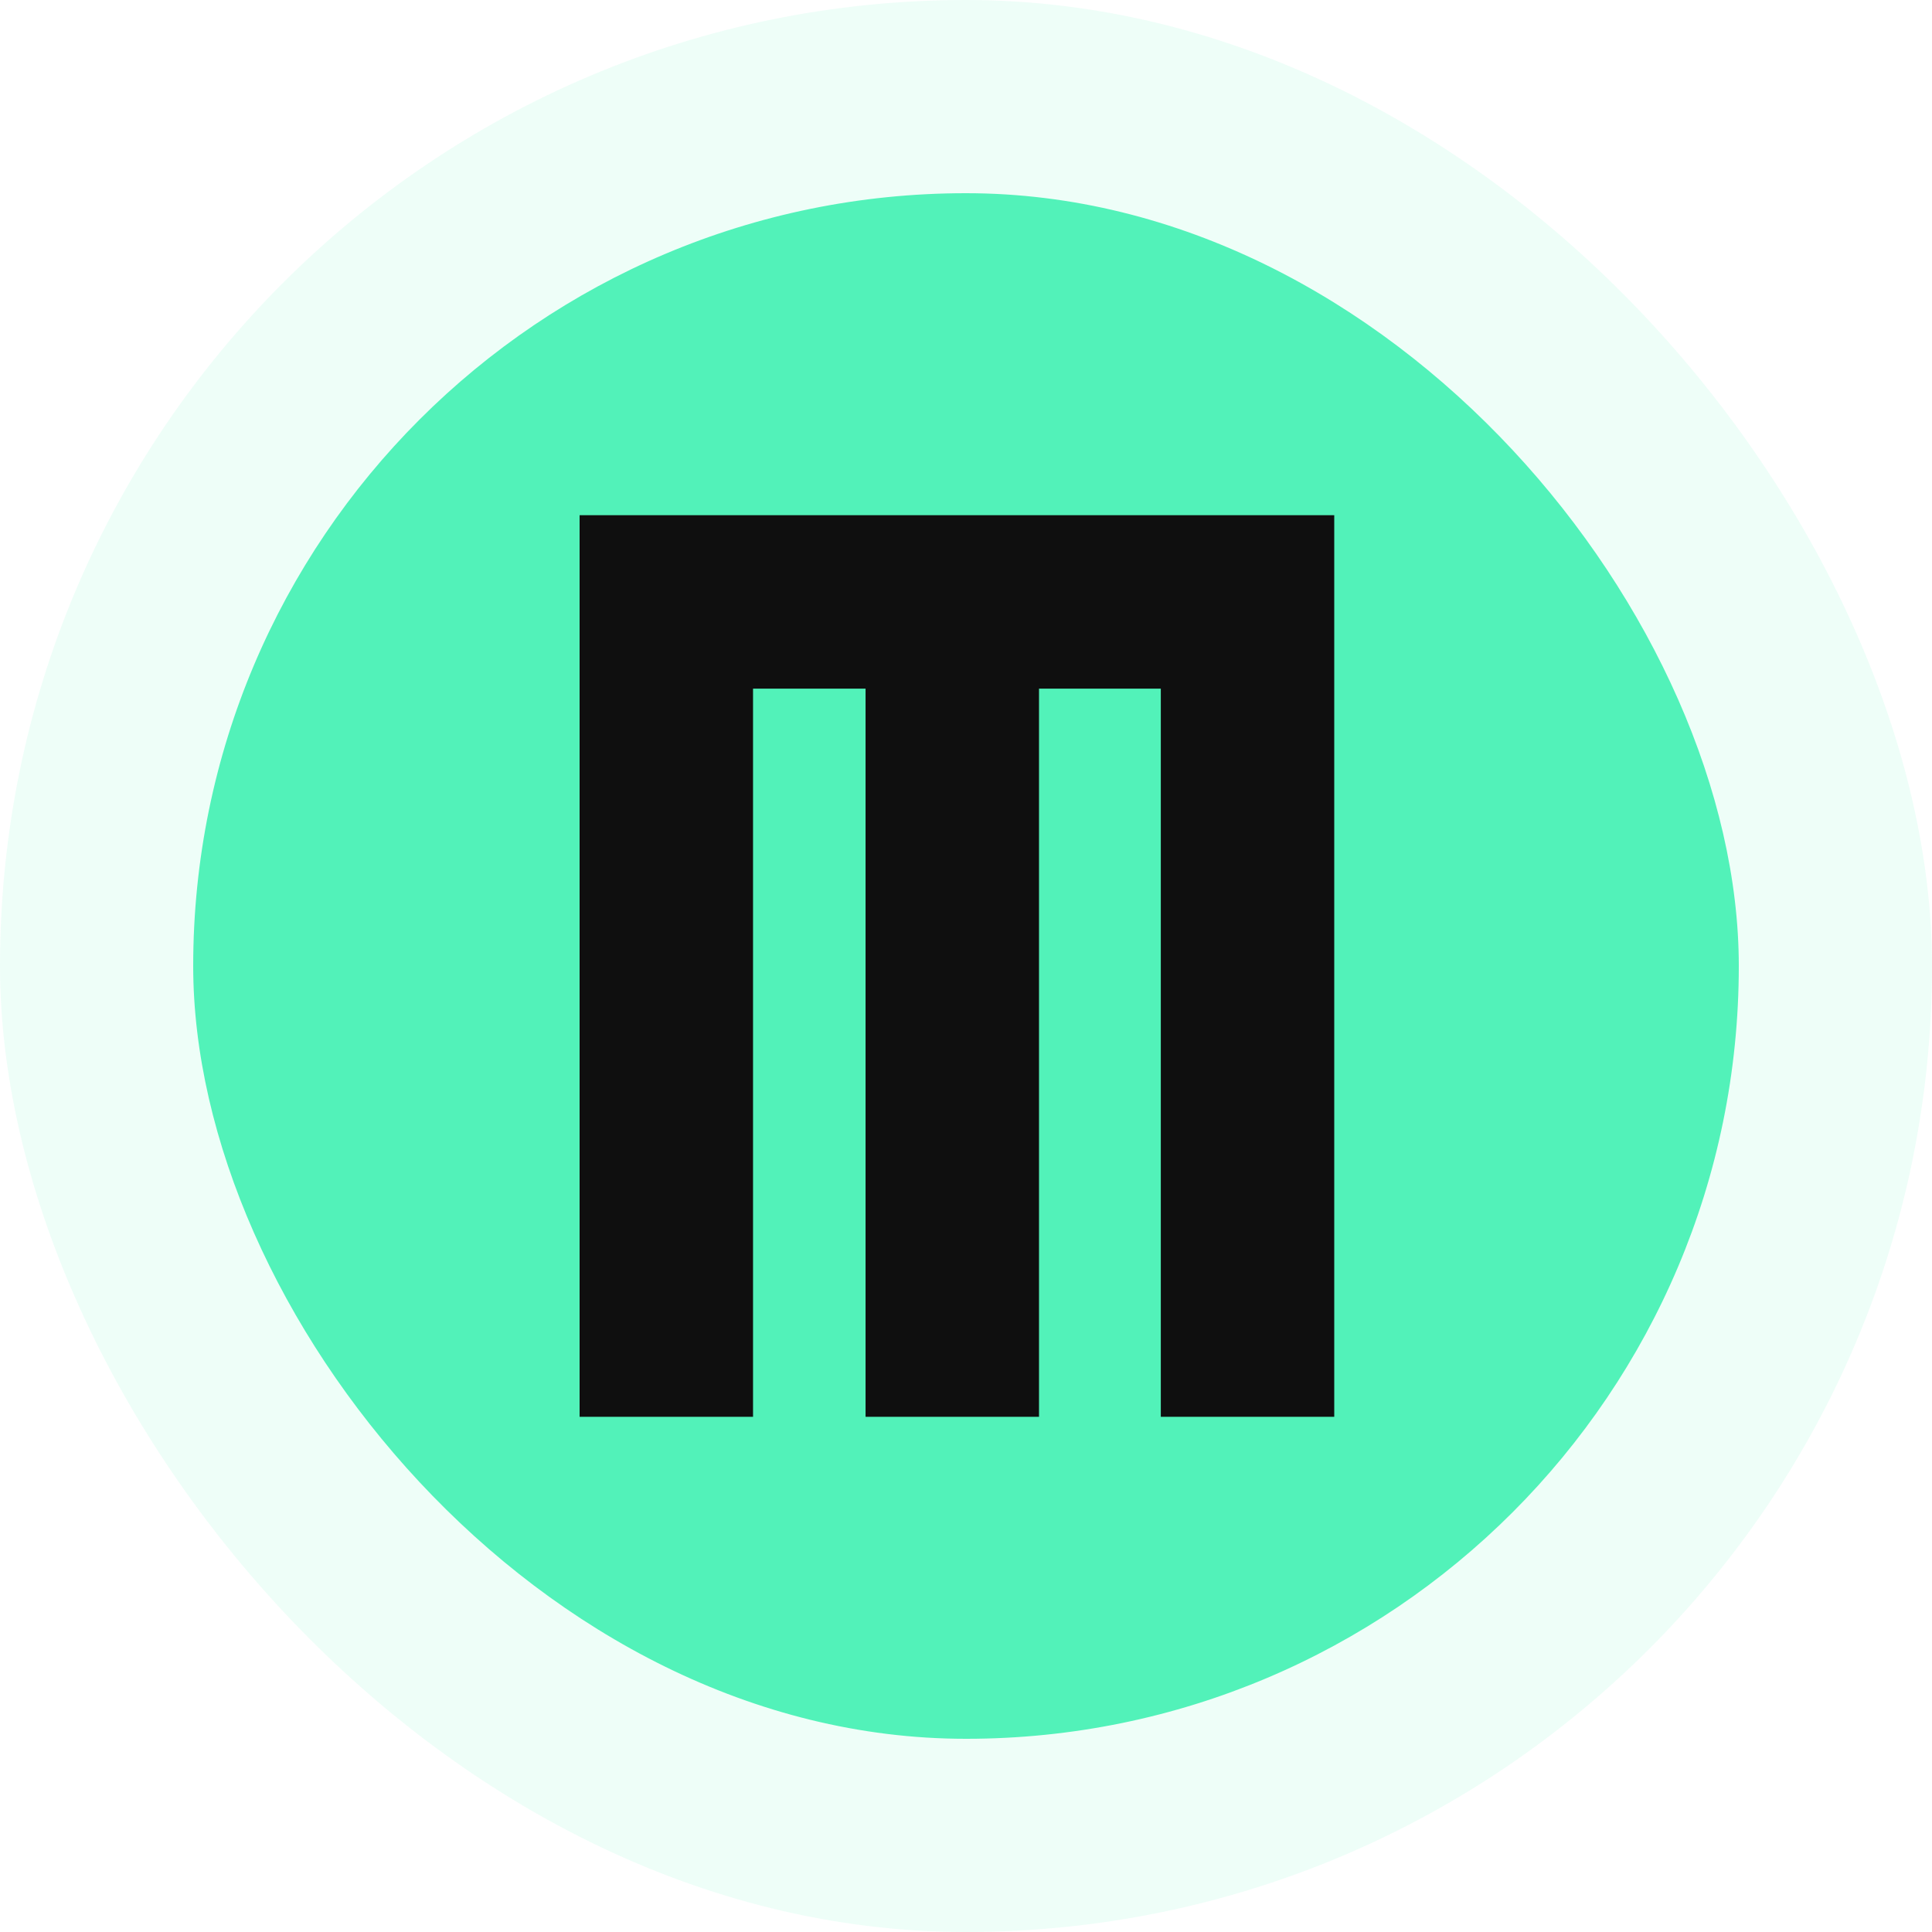 <svg xmlns="http://www.w3.org/2000/svg" width="800" height="800" fill="none"><rect width="800" height="800" fill="#52F2B9" fill-opacity=".1" rx="400"/><rect width="640" height="640" x="80" y="80" fill="#52F2B9" rx="320"/><path fill="#0F0F0F" d="M552.482 213.334v373.333h-71.816V285.15H430.23v301.517h-71.816V285.15h-46.598v301.517H240V213.334h312.482Z"/></svg>